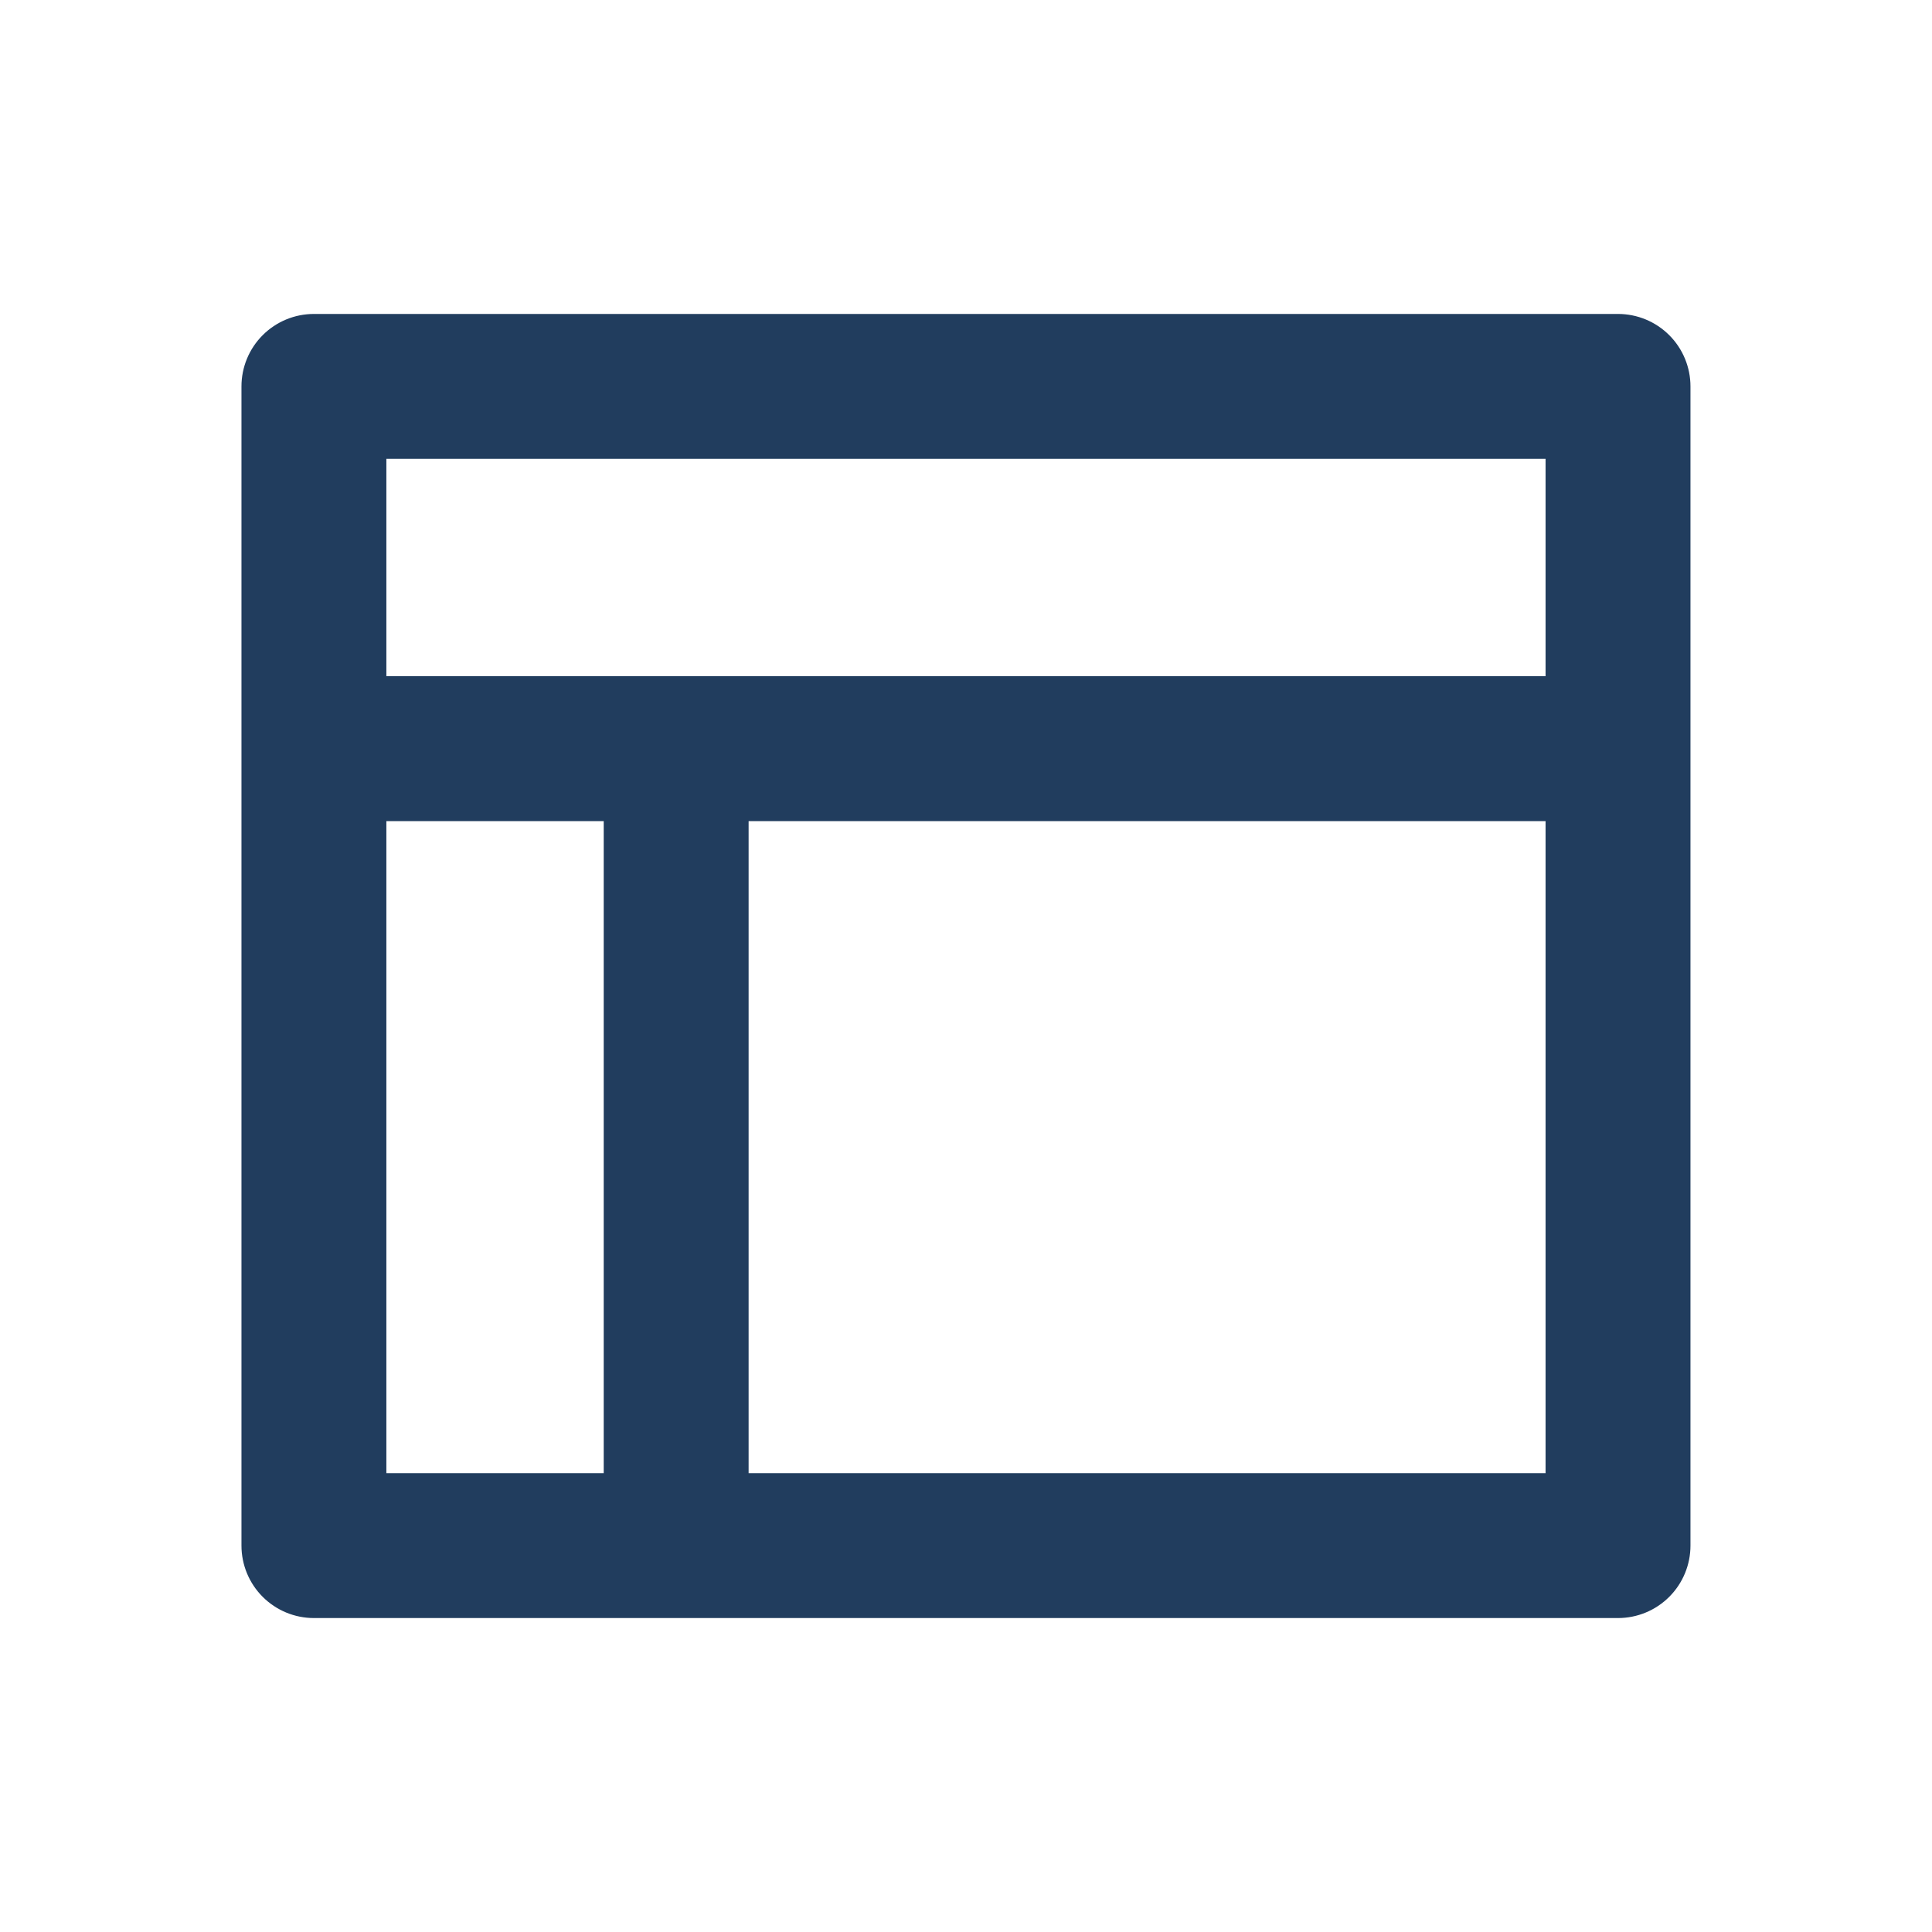 <svg width="60" height="60" viewBox="0 0 60 60" fill="none" xmlns="http://www.w3.org/2000/svg">
<path d="M9.749 50.25C9.152 50.25 8.58 50.013 8.158 49.591C7.736 49.169 7.499 48.597 7.499 48V12C7.499 11.403 7.736 10.831 8.158 10.409C8.58 9.987 9.152 9.75 9.749 9.75H50.249C50.846 9.75 51.418 9.987 51.84 10.409C52.262 10.831 52.499 11.403 52.499 12V48C52.499 48.597 52.262 49.169 51.84 49.591C51.418 50.013 50.846 50.25 50.249 50.25H9.749ZM18.749 25.5H11.999V45.75H18.749V25.5ZM47.999 25.5H23.249V45.75H47.999V25.5ZM47.999 14.25H11.999V21H47.999V14.25Z" fill="#213D5E"/>
</svg>
